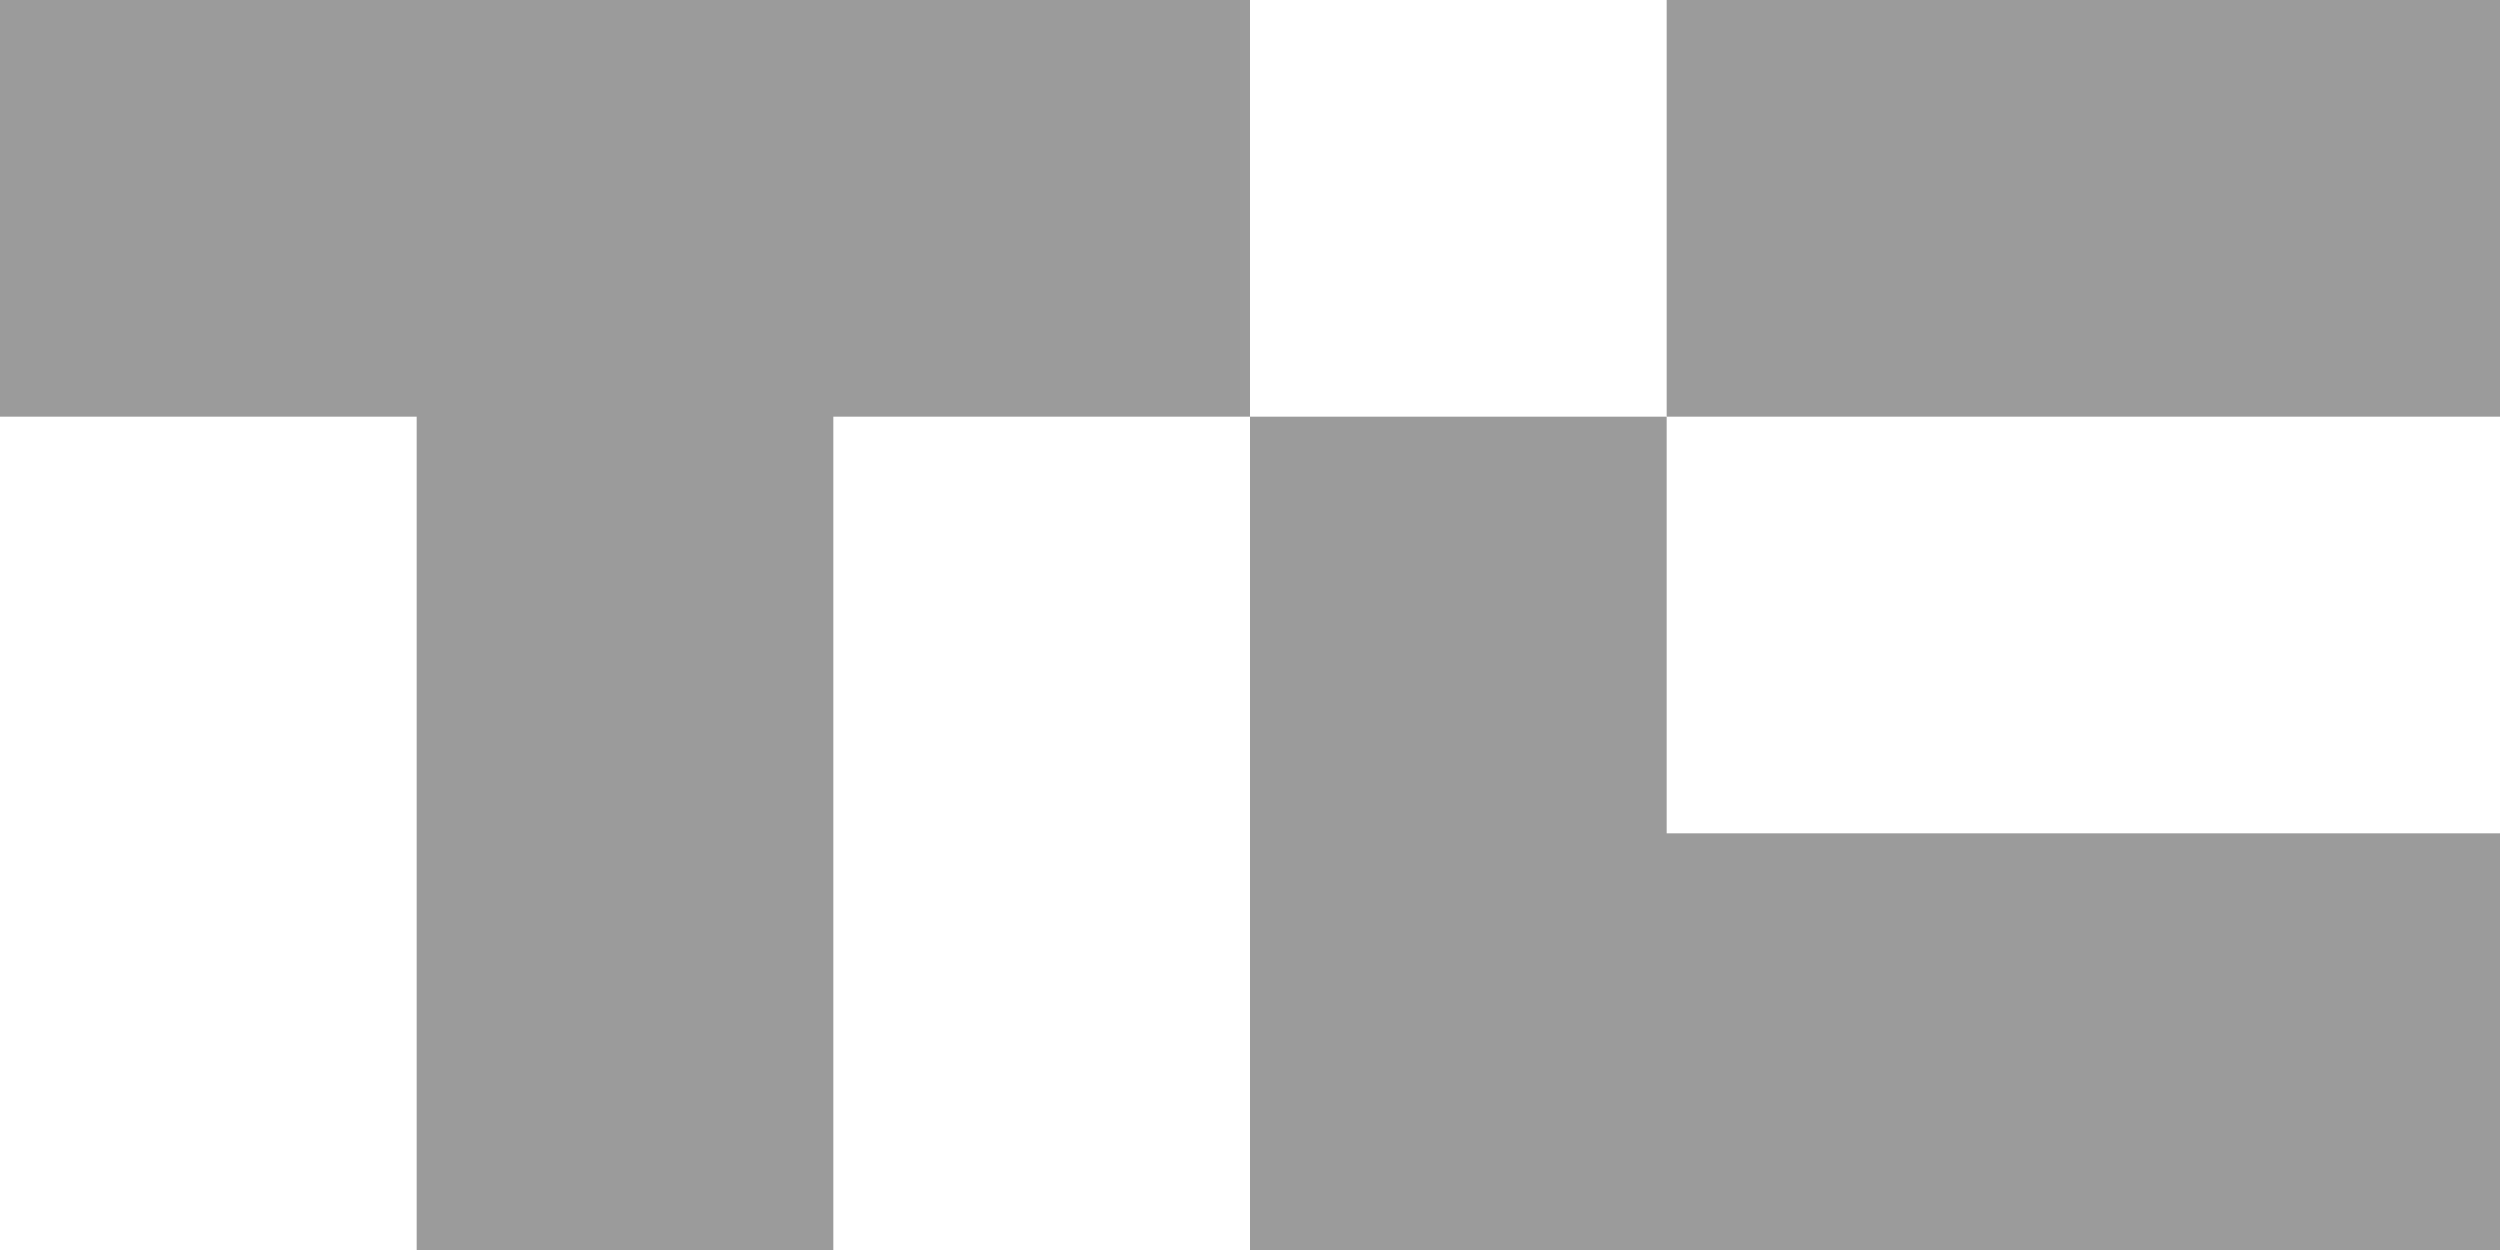 <?xml version="1.0" encoding="utf-8"?>
<!-- Generator: Adobe Illustrator 23.0.6, SVG Export Plug-In . SVG Version: 6.00 Build 0)  -->
<svg version="1.1" id="Layer_1" xmlns="http://www.w3.org/2000/svg" xmlns:xlink="http://www.w3.org/1999/xlink" x="0px" y="0px"
	 viewBox="0 0 180 90" style="enable-background:new 0 0 180 90;" xml:space="preserve">
<style type="text/css">
	.st0{fill:#9B9B9B;}
</style>
<polygon class="st0" points="90,0 90,30 60,30 60,90 30,90 30,30 0,30 0,0 "/>
<rect x="120" class="st0" width="60" height="30"/>
<polygon class="st0" points="180,60 180,90 90,90 90,30 120,30 120,60 "/>
</svg>

